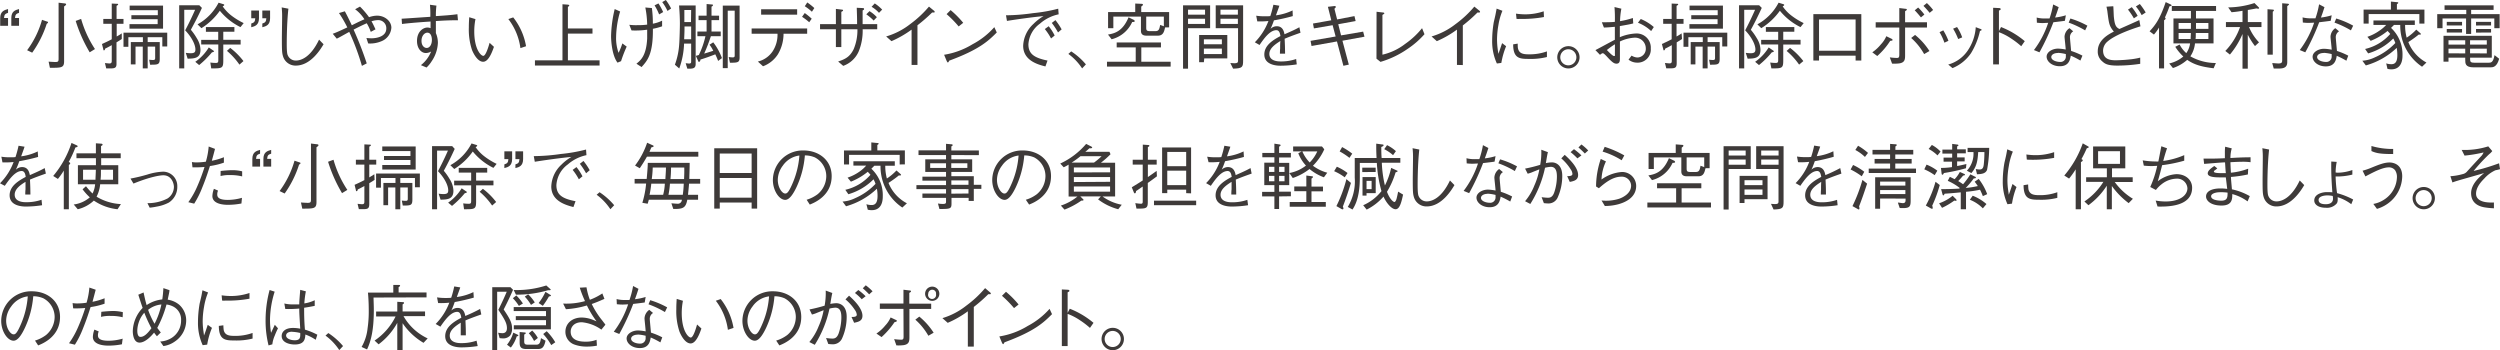 <svg xmlns="http://www.w3.org/2000/svg" viewBox="0 0 621.28 87.07"><defs><style>.a{fill:#3e3a39;}</style></defs><path class="a" d="M.05,6.41V4.5C.05,2.79,1.1,2.5,2,2.25v.94c-.7.23-.94.41-1,1.29H2V6.41Zm2.76,0V4.5c0-1.71,1-2,1.92-2.25v.94c-.7.23-.93.41-1,1.29h1V6.41Z"/><path class="a" d="M11.61,5.92A25.89,25.89,0,0,1,8,13.09l-1.26-.61a23.05,23.05,0,0,0,3.7-7.55l1.23.42c.11,0,.27.09.27.21S11.75,5.83,11.61,5.92ZM15.93,1.6V15.2c0,1.65-.63,1.65-3.53,1.65l-.32-1.53c1,.07,1.53.09,1.67.09.76,0,.81-.2.81-.86V.67l1.5.18c.16,0,.37.07.37.23S16.15,1.46,15.93,1.6ZM22.29,13a36.38,36.38,0,0,1-3.48-7.8l1.35-.5a26.94,26.94,0,0,0,3.44,7.49Z"/><path class="a" d="M29,5.91V9.07l.55-.32c.06,0,.47-.31.71-.45l0,1.4c-.27.18-.54.36-1.31.83v5.13C29,16.8,28.65,17,27.47,17H26.4l-.32-1.32c.23,0,.76.09,1.15.09s.54-.18.54-.61V11.22c-.81.45-1,.56-1.64.86,0,.13-.1.43-.28.43s-.15-.09-.18-.27l-.33-1.31c.88-.4,1.41-.63,2.43-1.17V5.91h-2.1V4.7h2.1V.88L29,.94c.22,0,.36,0,.36.14s-.14.23-.39.36V4.7h1.72V5.91Zm11.34,5.63V9.24H36.7v1.22h3V14.6c0,1.48-.45,1.48-2.4,1.48l-.23-1.24a8,8,0,0,0,1,.07c.49,0,.49-.25.49-.63v-2.7H36.7V17H35.48V11.58h-1.8V16H32.51V10.46h3V9.24H31.9v2.39H30.69V8.12H41.56v3.42ZM32.18,7.13V6h7V4.77H32.65v-1h6.57V2.54h-7V1.4h8.3V7.13Z"/><path class="a" d="M44.53,17V1.31h5l.65.65C49,4.57,48,6.32,47.43,7.4A14.06,14.06,0,0,1,48.9,9.49a5.62,5.62,0,0,1,.92,2.88c0,2.11-1.49,2.18-3.19,2.21l-.46-1.45a9.09,9.09,0,0,0,1.22.1c1,0,1.17-.34,1.17-.93,0-1.17-.86-3-2.54-4.76.53-1,1.41-2.7,2.47-5.11h-2.7V17Zm4-1.64a11.8,11.8,0,0,0,3.36-3.57l1,.69c.23.16.31.19.31.28s-.38.24-.54.26a22.62,22.62,0,0,1-3.17,3.15Zm.56-9.31A12.89,12.89,0,0,0,54.32.67l1.1.34c.2.05.31.11.31.23s-.25.29-.4.33a10.33,10.33,0,0,0,2.23,2.34,17.27,17.27,0,0,0,3,1.83l-.8,1a15.38,15.38,0,0,1-5.13-4.07A16,16,0,0,1,50.06,7Zm3.18,9.49a10.25,10.25,0,0,0,1.41.1c.55,0,.57-.27.57-.79v-3.8H50V9.9h4.23v-2H51.17V6.72h7.08V7.89H55.49v2H59.8v1.17H55.49V15c0,2-.28,2-3,2Zm4.94-3.64a17.26,17.26,0,0,1,3.29,3.28l-1,.88a17.59,17.59,0,0,0-3.1-3.42Z"/><path class="a" d="M62.44,6.77V5.85c.7-.23.93-.41,1-1.31h-1V2.61h1.92V4.52C64.36,6.25,63.34,6.54,62.44,6.77Zm2.75,0V5.85c.7-.23.94-.41,1-1.31h-1V2.61h1.93V4.52C67.12,6.25,66.09,6.54,65.19,6.77Z"/><path class="a" d="M71.67,2.16c-.41,3.66-.41,8.37-.41,8.79,0,2.21.16,2.59.27,2.82a2.15,2.15,0,0,0,2,1.28c1.15,0,3.6-.66,5.76-5.2L80.41,11c-.65,1.08-3.12,5.3-6.9,5.3A3.23,3.23,0,0,1,70.34,14c-.25-.81-.29-1.41-.29-4.36,0-.85.06-4.52.06-5.27A19.55,19.55,0,0,0,70,1.84Z"/><path class="a" d="M92.14,7.92a11.21,11.21,0,0,0-1-2.14c-.61.27-1.29.56-3.27,1.58a84.91,84.91,0,0,1,3.27,8.39l-1.2.62a60,60,0,0,0-3.15-8.45c-2.2,1.23-2.45,1.37-3.1,1.69l-1-1.22c.83-.29,1.52-.61,3.62-1.58a29.62,29.62,0,0,0-2.07-3.57l1.46-.43c.61,1.12,1.1,2.14,1.73,3.47.29-.14,1.53-.77,1.78-.88.87-.41,1-.45,1.35-.61A9.26,9.26,0,0,0,88.25,2.3l1.21-.66a19.58,19.58,0,0,1,2.25,2.63,6.27,6.27,0,0,1,2-.38c1.87,0,3.55,1.33,3.55,3a3.91,3.91,0,0,1-2.5,3.37,7.2,7.2,0,0,1-3.26.54l-.44-1.35c.2,0,.81.07,1.23.07,1.3,0,3.71-.42,3.71-2.43A2,2,0,0,0,93.88,5a5.8,5.8,0,0,0-1.56.29c.32.56.39.7,1,2Z"/><path class="a" d="M108.46,1.4A18.87,18.87,0,0,0,108.32,4c1.94-.12,3.84-.25,5.35-.47l.14,1.5c-2.47,0-4.34.13-5.49.2,0,.47,0,2.57,0,3a6.05,6.05,0,0,1,.5,2.47,8.76,8.76,0,0,1-1.51,4.47A7.8,7.8,0,0,1,106,16.78l-1.4-.59a8.13,8.13,0,0,0,2.54-3.39,2.72,2.72,0,0,1-1.3.38c-1.13,0-2.21-1.1-2.21-3,0-2.32,1.51-3.34,2.61-3.34A2.27,2.27,0,0,1,107,7V5.35c-1.93.12-4.92.34-7.1.61l-.09-1.31c2-.11,5.15-.35,7.13-.47a24.45,24.45,0,0,0-.09-3Zm-3.71,8.75c0,1.27.74,1.77,1.28,1.77.74,0,1.3-.83,1.3-2,0-.59-.16-1.8-1.13-1.8C105.51,8.12,104.75,8.89,104.75,10.15Z"/><path class="a" d="M118.16,4.75a15.5,15.5,0,0,0-.3,3.06c0,4.4,1.64,6.07,2.25,6.07s1.29-2.27,1.56-3.24l1.08,1c-.41,1.17-1.31,3.71-2.68,3.71-1.6,0-2.7-2.74-2.77-2.93a16,16,0,0,1-.79-5.55c0-1.24.07-2.09.1-2.59Zm9.38-.43a15.86,15.86,0,0,1,3.19,7.17l-1.4.47a15.08,15.08,0,0,0-3-7.22Z"/><path class="a" d="M132.94,16.28V15h6.84V1.06l1.33.09c.13,0,.36.06.36.22s-.12.21-.34.32V7.08h6.11V8.35h-6.11V15H149v1.28Z"/><path class="a" d="M153.46,15.57c-1.3-1.69-1.6-5.11-1.6-6.64a31.33,31.33,0,0,1,.9-6.68l1.35.61a23.69,23.69,0,0,0-1,6.34,10.88,10.88,0,0,0,.61,3.93,15.25,15.25,0,0,0,.94-2.34l1.08.79a32.87,32.87,0,0,0-1.4,3.62ZM162,2a27.14,27.14,0,0,1,.24,3.89,8.51,8.51,0,0,0,2.3-.76l0,1.41a14.2,14.2,0,0,1-2.29.61c.07,6.34-1.38,7.94-2.82,9.52l-1.27-.84c1.07-.85,2.45-2,2.67-6.25,0-1,0-1.75,0-2.2a20.52,20.52,0,0,1-3.89.18l-.55-1.4a13.22,13.22,0,0,0,2.08.09,17.15,17.15,0,0,0,2.36-.13,24,24,0,0,0-.46-4.26ZM163.63.85A14.75,14.75,0,0,1,164.8,3l-1,.58a14.34,14.34,0,0,0-1.13-2.25ZM165.47,0a13.46,13.46,0,0,1,1.31,2.11l-.9.61a12.1,12.1,0,0,0-1.31-2.2Z"/><path class="a" d="M170.81,17.07l-.41-1.35c.3,0,.59.07.84.07.51,0,.52-.25.52-.49V10.84H170a19.88,19.88,0,0,1-1.2,6.18l-1.08-.94A18.12,18.12,0,0,0,168.79,11c.09-1.08.17-4.22.17-5.08,0-1.71-.09-3.06-.2-4.56h4.12V15.88C172.88,17.05,172.2,17.09,170.81,17.07Zm.95-10.5h-1.65c0,.83,0,1.23-.09,3.19h1.74Zm0-4.09h-1.69c0,.49,0,2.58,0,3h1.65Zm6.7,12.66a17.52,17.52,0,0,0-.7-1.64c-1.26.49-2.43.92-3.69,1.3,0,.2-.11.56-.34.56s-.2-.13-.24-.22l-.56-1.26.74-.21A21.1,21.1,0,0,0,175.31,9h-2V7.83h2.29V5h-2V3.89h2V1l1.24.11c.15,0,.34,0,.34.18s-.21.27-.36.36V3.89h1.88V5h-1.88V7.83h2.29V9h-2.45A42.63,42.63,0,0,1,175,13.32c1.44-.43,1.71-.52,2.25-.7a8.19,8.19,0,0,0-.93-1.51l.93-.59a14.61,14.61,0,0,1,2.16,3.92Zm2.94.45-.31-1.42a6.75,6.75,0,0,0,1,.09c.49,0,.49-.22.49-.61v-11h-1.73V16.94h-1.23V1.4h4.18V14.21C183.81,15.52,183.4,15.59,181.4,15.59Z"/><path class="a" d="M194.72,8.39a10,10,0,0,1-1.39,5.08,7.48,7.48,0,0,1-3.71,3l-1.28-1.17A6.17,6.17,0,0,0,192,12.77a7.57,7.57,0,0,0,1.22-4.38h-6.43V7.08h13.8V8.39Zm3.38-4.74h-8.95V2.3h8.95Zm3,1.88a13.69,13.69,0,0,0-1.78-1.35l.67-.94a17.62,17.62,0,0,1,1.73,1.41Zm.67-2.61A12.76,12.76,0,0,0,200,1.55l.62-.94A15.77,15.77,0,0,1,202.37,2Z"/><path class="a" d="M218,6V7.27h-3.62a13.46,13.46,0,0,1-1,5.55,6.62,6.62,0,0,1-3.83,3.55l-1.26-1.08c1.69-.58,2.9-1.1,3.87-3.1a12.19,12.19,0,0,0,.92-4.92h-4v4.42h-1.35V7.27h-3.94V6h3.94V2.21l1.46.18c.05,0,.32,0,.32.18s-.05.15-.43.38V6H213c0-1.52-.05-3-.09-4.07L214.3,2c.18,0,.43,0,.43.21s0,.16-.36.4V6Zm-.88-.89a12.44,12.44,0,0,0-1.84-1.55l.8-.79a8.25,8.25,0,0,1,1.83,1.5Zm1.32-1.92a7.58,7.58,0,0,0-1.84-1.5l.79-.84a10.86,10.86,0,0,1,1.84,1.54Z"/><path class="a" d="M226.54,16.13V7.36a25.49,25.49,0,0,1-5,2.87l-1.32-1.17A17.79,17.79,0,0,0,226.18,6a27.11,27.11,0,0,0,4.68-4.36l1.22,1a.4.4,0,0,1,.2.32c0,.07,0,.14-.21.14a2,2,0,0,1-.42,0A38.21,38.21,0,0,1,228,6.28v9.85Z"/><path class="a" d="M247.71,8.07c-2,2-4.22,4.21-11.81,7,0,0-.22.46-.33.46s-.23-.21-.34-.45l-.61-1.47A19.38,19.38,0,0,0,241.68,11a19.13,19.13,0,0,0,5.42-4.25Zm-9.47-1.5a26.81,26.81,0,0,0-3-3.06l1-1a23.74,23.74,0,0,1,3.13,3.16Z"/><path class="a" d="M250,3.8a49,49,0,0,0,6.77-.54,39,39,0,0,0,6.21-1.1l.11,1.4a10.13,10.13,0,0,0-4.64,2.31A6.86,6.86,0,0,0,255.57,11c0,2.32,1.33,3.36,4.75,4.05l-.52,1.46c-1.66-.42-5.53-1.37-5.53-5.12a7.77,7.77,0,0,1,2.54-5.43A12.21,12.21,0,0,1,259.33,4c-2.79.25-7.13.88-9.09,1.2Zm10.61,2.72a12.81,12.81,0,0,1,1.49,2.3l-.9.74a14.11,14.11,0,0,0-1.55-2.34ZM262.29,5a16.4,16.4,0,0,1,1.54,2.3l-.9.76a16.37,16.37,0,0,0-1.55-2.36Z"/><path class="a" d="M266.21,12.77A16.69,16.69,0,0,1,269.86,16l-.94,1a13.81,13.81,0,0,0-3.42-3.6Z"/><path class="a" d="M275.1,16.55V15.34h7.14V11.78h-4.73V10.55h11v1.23h-4.88v3.56h7.29v1.21Zm6.26-11.08a7.66,7.66,0,0,1-5.11,4.29l-.9-1.17C277,8.3,279,7.81,280.46,4.3l1.26.62a.41.41,0,0,1,.27.34C282,5.47,281.61,5.47,281.36,5.47Zm8.18,1.34c-.24,1.06-.47,2.05-1.79,2.05h-2.86c-.85,0-1.35-.34-1.35-1.21V4.12h-6.86V7h-1.31V3h6.75V.88l1.56.07c.08,0,.35,0,.35.2s-.15.25-.42.49V3h6.93v3.8Zm-.31-2.69h-4.38V6.84c0,.67.09.9.94.9h1.35c.88,0,1-.59,1.17-1.55l.92.33Z"/><path class="a" d="M300.73,1.33V7h-5.49V17.07H294V1.33Zm-1.26,1.08h-4.23V3.65h4.23Zm0,3.53V4.65h-4.23V5.94Zm-.29,9.51H298V8.7h7v5.81h-5.73Zm4.47-5.67h-4.47V11h4.47Zm0,2.3h-4.47v1.35h4.47Zm2.1,3.58c.31,0,.6.06,1,.06.66,0,.92-.13.92-.58V7h-5.55V1.33h6.81V15c0,1.69-.15,2-2.49,2.06Zm1.88-13.25H303.3V3.65h4.33Zm0,2.24H303.3V5.94h4.33Z"/><path class="a" d="M322.26,16a26.35,26.35,0,0,1-4,.33c-.57,0-4.06,0-4.06-2.79,0-2.34,2.28-3.66,4-4.58-.07-.48-.22-1.46-1-1.46-1.62,0-3.08,2.07-4.19,3.68l-1.17-.67a15.1,15.1,0,0,0,3.38-5.29,18.74,18.74,0,0,1-2.77.09l-.27-1.41a13,13,0,0,0,2.09.15c.68,0,1.06,0,1.42-.06a26.07,26.07,0,0,0,.76-2.81l1.49.24c-.2.63-.4,1.13-.85,2.39a13.41,13.41,0,0,0,4.13-1.22L321.27,4a46,46,0,0,1-4.68,1.06,20.33,20.33,0,0,1-.85,2.12,2.2,2.2,0,0,1,1.55-.66c1.53,0,1.8,1.37,1.92,2,2.27-1,2.67-1.19,3.7-1.75l.28,1.37c-2.28.81-2.75,1-3.94,1.49.09,1.86.09,2.31.11,3.71h-1.28c0-.16,0-.84.05-1.27,0-.74,0-1.23.06-1.88-1.39.87-2.74,1.86-2.74,3.21,0,1.73,2,1.87,2.76,1.87a11.34,11.34,0,0,0,3.9-.61Z"/><path class="a" d="M336.6,4l.29,1.23-4.32.79.7,2.77,5.49-.93.33,1.26-5.48,1,1.59,5.94-1.35.29-1.6-6.05-6.32,1.13-.24-1.28,6.23-1.08-.75-2.81-4.65.8-.23-1.21,4.55-.81L330,1.69l1.55-.18c.05,0,.41-.05.41.16s0,.15-.34.51l.67,2.65Z"/><path class="a" d="M342.09,2.92l1.53.18c.23,0,.4.09.4.21s-.06.13-.47.4v9.88a14.5,14.5,0,0,0,5.62-2.66A20.13,20.13,0,0,0,353.4,7L354,8.5a21.58,21.58,0,0,1-4.25,3.69,23.28,23.28,0,0,1-6.68,3.19l-1-.8Z"/><path class="a" d="M362.07,16.13V7.36a25.2,25.2,0,0,1-5,2.87l-1.31-1.17A17.77,17.77,0,0,0,361.71,6a26.72,26.72,0,0,0,4.68-4.36l1.23,1a.41.41,0,0,1,.19.32c0,.07,0,.14-.21.14a2,2,0,0,1-.42,0,37,37,0,0,1-3.65,3.22v9.85Z"/><path class="a" d="M373.37,2.68a15.76,15.76,0,0,0-1,3.57,21.25,21.25,0,0,0-.34,3.56,19.72,19.72,0,0,0,.19,2.58c.08.54.1.61.13,1,.24-.58.38-1,.94-2.67l1,.76a19.36,19.36,0,0,0-1.19,4.16l-1.11.14a13.23,13.23,0,0,1-1.17-5.7,27.69,27.69,0,0,1,.41-4.63c.4-1.67.43-1.86.5-2.25.15-.78.17-.87.2-1.06Zm3.8,8.16c0,.18,0,1,.07,1.19.29,1.33,1.41,1.47,2.7,1.47a12.63,12.63,0,0,0,4.49-.73v1.4a16.57,16.57,0,0,1-4.56.47c-2.28,0-3.82-.16-3.83-3.62Zm-.43-7.45a16.09,16.09,0,0,0,2.57.17,14.39,14.39,0,0,0,4.32-.75l.06,1.42a29.26,29.26,0,0,1-5.91.47,6.22,6.22,0,0,1-.9,0Z"/><path class="a" d="M392.54,14.24a2.77,2.77,0,1,1-2.77-2.77A2.77,2.77,0,0,1,392.54,14.24Zm-4.79,0a2,2,0,1,0,2-2A2,2,0,0,0,387.75,14.24Z"/><path class="a" d="M402.93,2.16a18.13,18.13,0,0,0-.33,3.1,21,21,0,0,0,3.19-.79l.09,1.35c-.77.21-1.51.34-3.33.66V9.24a11.65,11.65,0,0,1,4.05-.92,3.51,3.51,0,0,1,3.64,3.74,3.27,3.27,0,0,1-3.4,3.51,3.42,3.42,0,0,1-2.13-.75l.76-1a3,3,0,0,0,1.44.47A2.15,2.15,0,0,0,409,12a2.67,2.67,0,0,0-2.79-2.64,9.8,9.8,0,0,0-3.64.95c0,.65,0,3.57,0,4.16s0,1.35-.85,1.35c-.52,0-.95-.22-2.13-1.48-.23-.25-1-1.11-1.24-1.11s-.18,0-.74.39l-1.13-1.17c.77-.39,4.14-2.23,4.83-2.57V6.66c-.8.07-2,.18-2.72.18l-.51-1.31c1.28,0,2,0,3.23-.09a32.44,32.44,0,0,0-.09-3.69ZM401.33,11a17.94,17.94,0,0,0-2,1.43c.42.45,1.43,1.49,1.77,1.49s.22-.16.22-.63Zm6.42-6.28a11.74,11.74,0,0,1,3.24,2l-.66,1a10,10,0,0,0-3.28-2.07Z"/><path class="a" d="M416.64,5.91V9.07c.11-.05.15-.09.56-.32l.7-.45L418,9.7c-.27.18-.54.36-1.32.83v5.13c0,1.14-.34,1.32-1.53,1.32h-1.06l-.33-1.32c.24,0,.76.09,1.16.09s.54-.18.54-.61V11.22c-.81.45-1,.56-1.64.86,0,.13-.11.43-.29.43s-.14-.09-.18-.27L413,10.93c.88-.4,1.4-.63,2.43-1.17V5.91h-2.11V4.7h2.11V.88l1.26.06c.21,0,.36,0,.36.14s-.15.23-.4.36V4.7h1.73V5.91ZM428,11.54V9.24h-3.64v1.22h3V14.6c0,1.48-.45,1.48-2.39,1.48l-.24-1.24a8.3,8.3,0,0,0,1,.07c.48,0,.48-.25.48-.63v-2.7h-1.85V17h-1.23V11.58h-1.8V16h-1.17V10.46h3V9.24h-3.58v2.39h-1.21V8.12h10.88v3.42Zm-8.16-4.41V6h7V4.77H420.3v-1h6.57V2.54h-7V1.4h8.3V7.13Z"/><path class="a" d="M432.17,17V1.31h5l.65.65c-1.19,2.61-2.12,4.36-2.72,5.44a13.92,13.92,0,0,1,1.48,2.09,5.62,5.62,0,0,1,.92,2.88c0,2.11-1.5,2.18-3.19,2.21l-.47-1.45a9.34,9.34,0,0,0,1.23.1c.95,0,1.17-.34,1.17-.93,0-1.17-.87-3-2.54-4.76.52-1,1.4-2.7,2.46-5.11h-2.7V17Zm4-1.64a11.83,11.83,0,0,0,3.37-3.57l1,.69c.23.16.3.19.3.28s-.38.24-.54.26a21.6,21.6,0,0,1-3.17,3.15Zm.56-9.31A12.92,12.92,0,0,0,442,.67l1.1.34c.19.05.3.11.3.23s-.25.29-.39.33a9.91,9.91,0,0,0,2.23,2.34,17.3,17.3,0,0,0,3,1.83l-.79,1a15.38,15.38,0,0,1-5.13-4.07A16,16,0,0,1,437.7,7Zm3.19,9.49a10.23,10.23,0,0,0,1.4.1c.56,0,.58-.27.58-.79v-3.8h-4.23V9.9h4.23v-2h-3.06V6.72h7.07V7.89h-2.75v2h4.3v1.17h-4.3V15c0,2-.29,2-2.95,2Zm4.93-3.64a17.29,17.29,0,0,1,3.3,3.28l-1.05.88A17.51,17.51,0,0,0,444,12.66Z"/><path class="a" d="M452.05,13.83v1.22h-1.41V3.51h11.92V15.05h-1.42V13.83Zm9.09-9h-9.09v7.78h9.09Z"/><path class="a" d="M465.29,13a10.23,10.23,0,0,0,2.16-2,6.77,6.77,0,0,0,1.32-2l1.29.63a.39.39,0,0,1,.27.31c0,.16-.27.18-.59.21a17.44,17.44,0,0,1-3.22,3.77ZM472,6.84h-5.87V5.53H472V2l1.46.18c.27,0,.41.07.41.2s-.05.16-.43.41V5.53h5.44V6.84h-5.44v6.75c0,1.1,0,1.93-1.41,2.16a10.06,10.06,0,0,1-1.83.06l-.56-1.55a16.83,16.83,0,0,0,1.71.14c.5,0,.63-.12.65-.75Zm3.92,1.84a16.61,16.61,0,0,1,3.57,4l-1.32.76a15.1,15.1,0,0,0-3.22-4Zm1.46-4.36c-.18-.21-1-1.22-1.55-1.75l.85-.7a13.17,13.17,0,0,1,1.55,1.75Zm2.16-1.13A22.4,22.4,0,0,0,478,1.46l.85-.7a12.74,12.74,0,0,1,1.55,1.72Z"/><path class="a" d="M482.93,7.54a15.18,15.18,0,0,1,1.28,2.6l-1,.47A13.74,13.74,0,0,0,482,8Zm1.23,8.5A8.65,8.65,0,0,0,489,12.57a11.66,11.66,0,0,0,2-5.82l.94.36c.41.13.52.22.52.31s-.05.14-.41.27a18.17,18.17,0,0,1-2.22,5.51,10.32,10.32,0,0,1-4.61,3.73Zm2.19-9.32a11.25,11.25,0,0,1,1.28,2.57l-1,.41a16,16,0,0,0-1.26-2.57Z"/><path class="a" d="M497.28,6.72a21,21,0,0,1,5.9,3.51l-.88,1.26a19.79,19.79,0,0,0-2.46-1.89A14.33,14.33,0,0,0,496.76,8v8h-1.44V1.93l1.37.07c.09,0,.5,0,.5.25s-.14.2-.43.4V7.74Z"/><path class="a" d="M511.61,1.78c-.49,1.51-.55,1.66-.89,2.58a15,15,0,0,0,2.67-.56l-.24,1.37c-.57.09-1.9.25-2.86.36A57.32,57.32,0,0,1,506.83,13l-1.37-.56A23.34,23.34,0,0,0,509,5.67l-1.3.06a11.72,11.72,0,0,1-1.51-.09l-.05-1.28a7.71,7.71,0,0,0,2.19.23c.45,0,.63,0,1,0a21.06,21.06,0,0,0,.9-3.48Zm3.61,6a1.69,1.69,0,0,0-.81,1.48c0,.29.11,1.37.29,3.4a17.6,17.6,0,0,1,2.81,1.17L517,15.05a20.46,20.46,0,0,0-2.39-1.22c-.16,1-.47,2.63-2.72,2.63-2,0-3.28-1.23-3.28-2.38s1.41-2,2.86-2a11.79,11.79,0,0,1,1.88.23c0-.5-.29-2.84-.29-3.21A2.71,2.71,0,0,1,514.29,7Zm-3.81,5.39c-1,0-1.64.46-1.64,1,0,.82,1.29,1.22,2.18,1.22A1.32,1.32,0,0,0,513.39,14v-.56A10.47,10.47,0,0,0,511.41,13.13Zm3.11-8.57a21.67,21.67,0,0,1,4.22,1.78l-.56,1.17a23.3,23.3,0,0,0-4.09-1.93Z"/><path class="a" d="M525.18,1.55c.05.41.1,2.27.14,2.65.2,1.92.47,2.59,1.4,3,.78-.36,4.24-1.87,4.92-2.21l.29,1.55c-3.17,1-6.5,2.32-8.16,3.76a3,3,0,0,0-1.13,2.22c0,2.35,1.92,2.46,3.24,2.46a38.51,38.51,0,0,0,3.89-.27,18.49,18.49,0,0,0,2.1-.39v1.54a38.07,38.07,0,0,1-5.67.44c-2.59,0-3.15-.51-3.8-1.08a3.1,3.1,0,0,1-1.08-2.51c0-2.81,2.76-4.23,4-4.86-1.17-1.42-1.21-1.91-1.6-4.91,0-.2-.2-1.1-.24-1.28Zm4.59.23a12.75,12.75,0,0,1,1.46,2.16l-.94.62a16,16,0,0,0-1.46-2.17Zm2-.79a16.27,16.27,0,0,1,1.46,2.11l-1,.66a11.7,11.7,0,0,0-1.44-2.16Z"/><path class="a" d="M539.14,1.57A27.89,27.89,0,0,1,538,4.36a.28.28,0,0,1,.18.21c0,.2-.14.31-.38.47V17h-1.26V6.84a11,11,0,0,1-1.26,1.75l-1.08-.81c1.32-1.44,2.56-2.95,4-7.26l1.19.56c.29.14.29.2.29.25S539.5,1.53,539.14,1.57Zm6.59,1.15V4.59h4.36v6.2h-4.61A6.94,6.94,0,0,1,544.33,14a12.84,12.84,0,0,0,6.34,1.66l-.56,1.31c-2.85-.36-4.77-.84-6.56-2.1A10.09,10.09,0,0,1,540,16.91l-.92-1.14a8.1,8.1,0,0,0,3.5-1.73,12.15,12.15,0,0,1-2-2.41l1.08-.56a7.26,7.26,0,0,0,1.66,2.13,5.38,5.38,0,0,0,.94-2.41h-4.13V4.59h4.34V2.72h-4.75V1.49h11V2.72Zm-1.26,3h-3.06V7.18h3.06Zm-3.06,2.48V9.7h3c0-.45,0-.55.06-1.49Zm7.4,0h-3.13c0,.68,0,1.26-.07,1.49h3.2Zm0-2.48h-3.08c0,1,0,1.15,0,1.45h3.09Z"/><path class="a" d="M558.91,6.72a12.29,12.29,0,0,0,2.48,3.8l-1,.93a17.5,17.5,0,0,1-1.79-2.83v8.45h-1.31V8.44a20.23,20.23,0,0,1-3.13,5.12l-1.14-.9a16.31,16.31,0,0,0,3.66-5.94h-3.51V5.49h4.12V2.68c-1,.18-1.71.27-2.72.36l-.84-1.2A21.86,21.86,0,0,0,560.26.76l1,1a.52.52,0,0,1,.16.26c0,.09-.09.14-.19.14a2.6,2.6,0,0,1-.49-.07c-.32.07-.74.16-2.13.39v3H562V6.72Zm5.9-3.82V13.59H563.5V2.29l1.22.09c.15,0,.36,0,.36.18S565,2.77,564.81,2.9Zm3.6-1.39V15.45c0,1.31-.88,1.58-2.07,1.58l-1.29,0-.38-1.35c.41,0,1.13.09,1.55.09.93,0,.93-.33.93-1V.81l1.34.11c.36,0,.36.2.36.21S568.67,1.35,568.41,1.51Z"/><path class="a" d="M577.66,1.78c-.48,1.51-.54,1.66-.88,2.58a15,15,0,0,0,2.67-.56l-.24,1.37c-.58.09-1.91.25-2.86.36A57.32,57.32,0,0,1,572.89,13l-1.37-.56a23.6,23.6,0,0,0,3.57-6.81l-1.3.06a11.72,11.72,0,0,1-1.51-.09l-.06-1.28a7.8,7.8,0,0,0,2.2.23c.45,0,.63,0,1,0a21.06,21.06,0,0,0,.9-3.48Zm3.62,6a1.69,1.69,0,0,0-.81,1.48c0,.29.11,1.37.29,3.4a18,18,0,0,1,2.81,1.17l-.47,1.26a20.46,20.46,0,0,0-2.39-1.22c-.17,1-.47,2.63-2.72,2.63-2,0-3.28-1.23-3.28-2.38s1.4-2,2.86-2a11.93,11.93,0,0,1,1.88.23c0-.5-.29-2.84-.29-3.21A2.71,2.71,0,0,1,580.35,7Zm-3.82,5.39c-1,0-1.63.46-1.63,1,0,.82,1.29,1.22,2.17,1.22A1.32,1.32,0,0,0,579.45,14v-.56A10.71,10.71,0,0,0,577.46,13.13Zm3.12-8.57a21.33,21.33,0,0,1,4.21,1.78l-.56,1.17a23.16,23.16,0,0,0-4.08-1.93Z"/><path class="a" d="M601.91,16.58a12.27,12.27,0,0,1-5.42-10.39h-1.55c-.14.15-.31.33-.74.74a9,9,0,0,1,2.85,6.9c0,2.18-1,3.4-2.74,3.4a3.78,3.78,0,0,1-1-.12L593,15.75a4,4,0,0,0,1.33.2c1.08,0,1.44-.88,1.44-2.28a10.38,10.38,0,0,0-.16-1.77,18.38,18.38,0,0,1-7.67,4.36l-.87-1.17a8.42,8.42,0,0,0,3.1-.83,15.63,15.63,0,0,0,5.1-3.57,7.65,7.65,0,0,0-.51-1.13,14.48,14.48,0,0,1-6.25,3.71l-.75-1.1A11.78,11.78,0,0,0,594,8.44c-.28-.36-.48-.55-.66-.75a15.81,15.81,0,0,1-4.2,2.46l-.82-1a11.56,11.56,0,0,0,3-1.53A8.9,8.9,0,0,0,593,6.19h-3.17V5.08h10.28V6.19h-2.41a11.49,11.49,0,0,0,.39,3.17,12.88,12.88,0,0,0,2.38-2l1,.88a.39.39,0,0,1,.15.24c0,.07,0,.14-.56.12-1,.85-2.31,1.68-2.56,1.86A9.84,9.84,0,0,0,603,15.54Zm-.67-10.71V3.49h-12.6V5.87h-1.26V2.39h6.79v-2l1.51.15c.14,0,.31,0,.31.16s-.11.16-.33.34V2.39h6.84V5.87Z"/><path class="a" d="M612.85,4.59H607V7h-1.32V3.51h7.22V2.45H607.5V1.33h12.19V2.45h-5.58V3.51h7.08V7h-1.32V4.59h-5.76V8.44h-1.26Zm1,9.74v.42c0,.64.2.84,1.1.84h3.45c.62,0,1.19,0,1.52-1.89l1.15.9c-.59,2.14-1.57,2.14-2.25,2.14h-4.07c-2.11,0-2.11-.95-2.11-1.94v-.47h-4.16v1h-1.24V8.89h12v5.44Zm-5.8-8V5.44h3.8v.88Zm0,1.76V7.2h3.8v.88Zm4.59,3V10h-4.16v1.09Zm0,2.18V12.1h-4.16v1.15ZM618,10h-4.16v1.09H618Zm0,3.27V12.1h-4.16v1.15Zm-2.68-6.93V5.44h3.74v.88Zm0,1.76V7.2h3.74v.88Z"/><path class="a" d="M10.46,51a26.34,26.34,0,0,1-4,.33c-.58,0-4.07,0-4.07-2.79,0-2.34,2.29-3.66,4-4.58-.07-.48-.21-1.46-1-1.46-1.62,0-3.08,2.07-4.2,3.68L0,45.55a14.82,14.82,0,0,0,3.38-5.29,18.72,18.72,0,0,1-2.77.09L.34,38.94a13,13,0,0,0,2.09.15c.69,0,1.06,0,1.42-.06a26.07,26.07,0,0,0,.76-2.81l1.49.24c-.19.63-.39,1.13-.84,2.39a13.41,13.41,0,0,0,4.12-1.22L9.47,39a46,46,0,0,1-4.68,1.06,18.16,18.16,0,0,1-.85,2.12,2.22,2.22,0,0,1,1.55-.66c1.53,0,1.8,1.37,1.93,2,2.27-1,2.66-1.19,3.69-1.75l.29,1.37c-2.29.81-2.76,1-3.95,1.49.09,1.86.09,2.31.11,3.71H6.28c0-.16,0-.84.06-1.27,0-.74,0-1.23,0-1.88C5,46,3.65,47,3.65,48.38c0,1.73,2,1.87,2.76,1.87a11.43,11.43,0,0,0,3.91-.61Z"/><path class="a" d="M13.22,43.73a24.5,24.5,0,0,0,4.55-8.21l1.23.56c.16.07.29.14.29.27s-.06.18-.56.31a25,25,0,0,1-1.66,3.6c.22.09.38.16.38.32s-.22.34-.34.43V52H15.85v-9.6a17.73,17.73,0,0,1-1.46,2.07Zm6.14-2.68h4.48c0-.7,0-.81,0-1.73H19V38.1h4.83V35.61l1.26.09c.23,0,.4.07.4.24s-.15.23-.38.36v1.8H30v1.22H25.14c0,.83,0,.92,0,1.73h4.25v4.74H24.89A8.28,8.28,0,0,1,24,48.88a12.88,12.88,0,0,0,6.05,1.84L29.21,52a12.87,12.87,0,0,1-5.89-2.15,8.79,8.79,0,0,1-4,2.15l-1-1.18a7.59,7.59,0,0,0,4-1.78,13.55,13.55,0,0,1-1.8-2l.85-.76A16,16,0,0,0,23,48.09a6.5,6.5,0,0,0,.64-2.3H19.36Zm1.28,3.62h3.09c0-.56.08-1.66.09-2.49H20.64Zm4.44-2.49c0,1.41,0,1.57-.09,2.49h3.1V42.18Z"/><path class="a" d="M32.43,44.38a42.17,42.17,0,0,0,4.18-1,15,15,0,0,1,3.93-.72,3.56,3.56,0,0,1,3.52,3.68,4.61,4.61,0,0,1-2.1,4,10.17,10.17,0,0,1-3,1,15.81,15.81,0,0,1-1.76.27l-.56-1.12a10.71,10.71,0,0,0,5-1.17,3.48,3.48,0,0,0,1.58-2.88c0-.82-.56-2.88-2.63-2.88-.79,0-3.24.36-7.42,2.06Z"/><path class="a" d="M53.43,37c-.23.93-.32,1.24-.79,2.95a15.69,15.69,0,0,0,3-.88v1.35a17.9,17.9,0,0,1-3.47.84c-.46,1.41-1,3.14-1.91,5.35a22.59,22.59,0,0,1-2,4l-1.46-.36a20.79,20.79,0,0,0,2.25-4,45.78,45.78,0,0,0,1.78-4.76,25.83,25.83,0,0,1-3,.09l-.14-1.31a6.76,6.76,0,0,0,1.28.09,15.63,15.63,0,0,0,2.19-.18,18.29,18.29,0,0,0,.7-3.77Zm.76,10.37a2.23,2.23,0,0,0-.2,1c0,1,1.08,1.31,2.64,1.31a13,13,0,0,0,3.5-.52L60,50.57a17.42,17.42,0,0,1-3.37.33c-1,0-3.85-.15-3.85-2.18a5.6,5.6,0,0,1,.38-1.8Zm.64-4.88c.78-.09,2.11-.2,2.87-.2a10,10,0,0,1,2.48.29l0,1.26a11.84,11.84,0,0,0-3-.33,8.47,8.47,0,0,0-2.37.24Z"/><path class="a" d="M62.71,41.41V39.5c0-1.71,1-2,1.92-2.25v.94c-.7.23-.93.41-1,1.29h1v1.93Zm2.75,0V39.5c0-1.71,1-2,1.93-2.25v.94c-.71.23-.94.41-1,1.29h1v1.93Z"/><path class="a" d="M74.32,40.92a25.89,25.89,0,0,1-3.58,7.17l-1.26-.61a23.29,23.29,0,0,0,3.71-7.55l1.22.42c.11,0,.27.09.27.21S74.47,40.83,74.32,40.92Zm4.33-4.32V50.2c0,1.65-.64,1.65-3.53,1.65l-.33-1.53c1,.07,1.53.09,1.68.09.75,0,.81-.2.81-.86V35.67l1.49.18c.16,0,.38.07.38.23S78.86,36.46,78.65,36.6ZM85,48a36.29,36.29,0,0,1-3.47-7.8l1.35-.5a26.38,26.38,0,0,0,3.44,7.49Z"/><path class="a" d="M91.77,40.91v3.16c.11,0,.15-.09.56-.32l.7-.45.06,1.4c-.27.18-.54.36-1.32.83v5.13c0,1.14-.34,1.32-1.53,1.32H89.18l-.32-1.32c.23,0,.75.09,1.15.09s.54-.18.54-.61V46.22c-.81.45-1,.56-1.64.86,0,.13-.11.43-.29.43s-.14-.09-.18-.27l-.32-1.31c.88-.4,1.4-.63,2.43-1.17V40.91H88.44V39.7h2.11V35.88l1.26.06c.21,0,.36,0,.36.14s-.15.23-.4.36V39.7H93.5v1.21Zm11.35,5.63v-2.3H99.48v1.22h3V49.6c0,1.48-.45,1.48-2.39,1.48l-.23-1.24a8,8,0,0,0,1,.07c.48,0,.48-.25.48-.63v-2.7H99.48V52H98.25V46.58h-1.8V51H95.28V45.46h3V44.24H94.67v2.39H93.46V43.12h10.88v3.42ZM95,42.13V41h7V39.77H95.43v-1H102V37.54H95V36.4h8.3v5.73Z"/><path class="a" d="M107.37,52V36.31h5L113,37c-1.18,2.61-2.12,4.36-2.71,5.44a14.06,14.06,0,0,1,1.47,2.09,5.62,5.62,0,0,1,.92,2.88c0,2.11-1.49,2.18-3.19,2.21L109,48.13a9.09,9.09,0,0,0,1.22.1c1,0,1.17-.34,1.17-.93,0-1.17-.86-3-2.54-4.76.52-1,1.41-2.7,2.47-5.11h-2.7V52Zm4-1.64a11.8,11.8,0,0,0,3.36-3.57l1,.69c.23.16.31.19.31.28s-.38.24-.54.26a22.62,22.62,0,0,1-3.17,3.15Zm.55-9.31a12.92,12.92,0,0,0,5.26-5.4l1.1.34c.2.05.31.11.31.23s-.26.29-.4.33a10.11,10.11,0,0,0,2.23,2.34,16.89,16.89,0,0,0,3,1.83l-.8,1a15.38,15.38,0,0,1-5.13-4.07A15.9,15.9,0,0,1,112.89,42Zm3.19,9.49a10.25,10.25,0,0,0,1.41.1c.55,0,.57-.27.57-.79v-3.8h-4.23V44.9h4.23v-2H114V41.72h7.08v1.17h-2.76v2h4.31v1.17h-4.31V50c0,2-.29,2-3,2ZM120,46.92a17,17,0,0,1,3.3,3.28l-1,.88a17.59,17.59,0,0,0-3.1-3.42Z"/><path class="a" d="M125.34,41.77v-.92c.7-.23.94-.41,1-1.31h-1V37.61h1.93v1.91C127.27,41.25,126.24,41.54,125.34,41.77Zm2.75,0v-.92c.71-.23.94-.41,1-1.31h-1V37.61H130v1.91C130,41.25,129,41.54,128.09,41.77Z"/><path class="a" d="M132.65,38.8a48.93,48.93,0,0,0,6.77-.54,39.24,39.24,0,0,0,6.22-1.1l.1,1.4a10.13,10.13,0,0,0-4.64,2.31A6.86,6.86,0,0,0,138.27,46c0,2.32,1.33,3.36,4.76,4l-.53,1.46C140.85,51,137,50.09,137,46.34a7.76,7.76,0,0,1,2.53-5.43A12,12,0,0,1,142,39c-2.8.25-7.13.88-9.1,1.2Zm10.61,2.72a12.81,12.81,0,0,1,1.49,2.3l-.9.74a14.14,14.14,0,0,0-1.54-2.34ZM145,40a16.58,16.58,0,0,1,1.55,2.3l-.9.76a18.24,18.24,0,0,0-1.55-2.36Z"/><path class="a" d="M149,47.77A16.79,16.79,0,0,1,152.63,51l-.94,1a14,14,0,0,0-3.42-3.6Z"/><path class="a" d="M171.23,45.64c0,.45-.22,2.38-.25,2.77h2.5v1.23H170.8c-.38,2-1,2.32-3.48,2.29l-.47-1.41c1.1.09,1.36.11,1.5.11a1,1,0,0,0,1.1-1h-8.21c-.06.21-.15.59-.29,1l-1.32-.23a23.21,23.21,0,0,0,.94-4.79h-2.86V44.47h3c.25-2.74.27-3.44.27-4h10.41c0,1.35-.06,2.7-.09,4H174v1.17Zm-10.46-6.7c-.61,1.08-1.06,1.8-1.78,2.87l-1.17-.67a19.75,19.75,0,0,0,3-5.67l1.37.63c.08,0,.25.12.25.23s-.17.22-.57.29c-.11.25-.24.58-.47,1.1h12.14v1.22Zm1.08,6.7a23.75,23.75,0,0,1-.43,2.77h3.38a13.13,13.13,0,0,0,.42-2.77Zm.36-4a25.46,25.46,0,0,1-.24,2.86h3.39c0-.4.13-1.71.14-2.86Zm4.28,4a19.73,19.73,0,0,1-.37,2.77h3.56a25.69,25.69,0,0,0,.24-2.77Zm.27-4c0,1.22-.07,2.1-.14,2.86H170c.05-1.22.07-1.73.05-2.86Z"/><path class="a" d="M186.79,51.84v-1.5h-7.92v1.5H177.5v-15h10.66v15Zm0-13.69h-7.92V43h7.92Zm0,6.09h-7.92v4.88h7.92Z"/><path class="a" d="M200.46,49.64a8.71,8.71,0,0,0,2.75-1.39,5.89,5.89,0,0,0,2.13-4.48,5.26,5.26,0,0,0-2.85-4.66,6.35,6.35,0,0,0-2.47-.49,22.89,22.89,0,0,1-2.08,7.89c-.76,1.6-1.73,3.16-2.8,3.16-1.51,0-3.07-2.32-3.07-4.93a7.42,7.42,0,0,1,7.61-7.35c3.78,0,7,2.38,7,6.38,0,4.9-4.36,6.64-5.44,7.07Zm-5.93-8.46a5.94,5.94,0,0,0-1.24,3.52c0,1.93,1.1,3.39,1.82,3.39.38,0,.81,0,2-2.88a21.35,21.35,0,0,0,1.55-6.56A5.9,5.9,0,0,0,194.53,41.18Z"/><path class="a" d="M224.24,51.58a12.3,12.3,0,0,1-5.42-10.39h-1.54c-.15.15-.31.33-.74.74a9,9,0,0,1,2.84,6.9c0,2.18-.95,3.4-2.73,3.4a3.94,3.94,0,0,1-1-.12l-.34-1.36a4.05,4.05,0,0,0,1.33.2c1.08,0,1.44-.88,1.44-2.28a9.38,9.38,0,0,0-.16-1.77,18.32,18.32,0,0,1-7.67,4.36l-.86-1.17a8.32,8.32,0,0,0,3.09-.83,15.52,15.52,0,0,0,5.1-3.57,6.77,6.77,0,0,0-.5-1.13,14.48,14.48,0,0,1-6.25,3.71l-.76-1.1a11.78,11.78,0,0,0,6.25-3.73c-.29-.36-.49-.55-.67-.75a15.91,15.91,0,0,1-4.19,2.46l-.83-1a11.41,11.41,0,0,0,3-1.53,8.58,8.58,0,0,0,1.62-1.46h-3.17V40.08h10.29v1.11H220a11.78,11.78,0,0,0,.4,3.17,12.88,12.88,0,0,0,2.38-2l1,.88a.36.36,0,0,1,.14.24c0,.07,0,.14-.56.12-1,.85-2.3,1.68-2.55,1.86a9.77,9.77,0,0,0,4.57,5.06Zm-.66-10.71V38.49H211v2.38h-1.26V37.39h6.79v-2l1.51.15c.15,0,.31,0,.31.16s-.11.16-.32.34v1.33h6.84v3.48Z"/><path class="a" d="M236.42,38.53v1.06h5.18v3.13h-5.18v1.07H242v2.14h1.88v1H242v3h-1.28v-.76h-4.26v1.4c0,1.3-.24,1.37-3,1.37l-.37-1.37a6.79,6.79,0,0,0,1.24.11c.77,0,.77-.23.77-.63v-.88h-5.87V48.09h5.87V47h-7.36v-1h7.36v-1.1h-5.87v-1h5.87V42.72h-5.16V39.59h5.16V38.53h-6.84V37.36h6.84V35.74l1.26.11c.13,0,.38,0,.38.19s0,.13-.32.35v1h6.84v1.17Zm-1.32,3.2V40.58h-3.94v1.15Zm5.3-1.15h-4v1.15h4Zm.28,5.35v-1.1h-4.26v1.1Zm0,2.16V47h-4.26v1.13Z"/><path class="a" d="M254.93,49.64a8.61,8.61,0,0,0,2.75-1.39,5.89,5.89,0,0,0,2.13-4.48A5.26,5.26,0,0,0,257,39.11a6.3,6.3,0,0,0-2.46-.49,22.91,22.91,0,0,1-2.09,7.89c-.76,1.6-1.73,3.16-2.79,3.16-1.51,0-3.08-2.32-3.08-4.93a7.42,7.42,0,0,1,7.61-7.35c3.79,0,7,2.38,7,6.38,0,4.9-4.36,6.64-5.44,7.07ZM249,41.18a5.94,5.94,0,0,0-1.24,3.52c0,1.93,1.1,3.39,1.82,3.39.38,0,.81,0,2-2.88a21.35,21.35,0,0,0,1.55-6.56A5.9,5.9,0,0,0,249,41.18Z"/><path class="a" d="M277.89,52a14.34,14.34,0,0,1-5-2.45l.69-.75h-5.12l.72.72a.2.2,0,0,1,.09.16c0,.18-.27.18-.55.18a18.86,18.86,0,0,1-4.18,2.23l-.9-1a12.82,12.82,0,0,0,4.12-2.25h-2.2V40.91a10.31,10.31,0,0,1-1.22.66l-.85-.93a18.75,18.75,0,0,0,6.43-4.88l1.26.64c.13.08.24.17.24.27s-.13.22-.71.18a10.86,10.86,0,0,1-1,.87h6l.27.61a23,23,0,0,1-2.39,2.11h3.53v8.39H274a11.69,11.69,0,0,0,4.77,2.05Zm-9.38-13.18a22.1,22.1,0,0,1-2.2,1.59h5.56a17.27,17.27,0,0,0,1.89-1.59Zm7.36,4V41.61h-9v1.24Zm0,2.36V44h-9v1.24Zm-9,2.45h9V46.34h-9Z"/><path class="a" d="M285.24,45.46v4.7c0,1.69-.38,1.69-2.81,1.68l-.29-1.36a12.61,12.61,0,0,0,1.39.15c.41,0,.45-.22.45-.58V46.36c-.4.25-1.43,1-1.66,1.12,0,.14-.05.57-.31.57-.1,0-.18-.1-.25-.28l-.5-1.23c1.24-.75,1.56-.95,2.72-1.69V40.91h-2.49V39.7H284V35.94l1.27.09c.13,0,.36,0,.36.19s-.18.24-.37.31V39.7h2.19v1.21h-2.19V44c.88-.59,1.67-1.17,2.18-1.53l.07,1.35C286.75,44.38,285.92,45,285.24,45.46ZM286.78,51V49.87h10.48V51Zm8-3v-.86h-4.7v.86H288.8V36.64H296V48.05Zm0-10.24h-4.7V41.3h4.7Zm0,4.66h-4.7V46h4.7Z"/><path class="a" d="M310.16,51a26.34,26.34,0,0,1-4,.33c-.58,0-4.07,0-4.07-2.79,0-2.34,2.28-3.66,4-4.58-.07-.48-.21-1.46-1-1.46-1.62,0-3.08,2.07-4.19,3.68l-1.17-.67a15,15,0,0,0,3.38-5.29,18.74,18.74,0,0,1-2.77.09L300,38.94a13,13,0,0,0,2.09.15c.68,0,1.06,0,1.42-.06a26.07,26.07,0,0,0,.76-2.81l1.49.24c-.2.63-.39,1.13-.84,2.39a13.41,13.41,0,0,0,4.12-1.22l.09,1.37a46,46,0,0,1-4.68,1.06,20.33,20.33,0,0,1-.85,2.12,2.22,2.22,0,0,1,1.55-.66c1.53,0,1.8,1.37,1.93,2,2.26-1,2.66-1.19,3.69-1.75l.28,1.37c-2.28.81-2.75,1-3.94,1.49.09,1.86.09,2.31.11,3.71H306c0-.16,0-.84.06-1.27,0-.74,0-1.23,0-1.88-1.39.87-2.74,1.86-2.74,3.21,0,1.73,2,1.87,2.76,1.87a11.34,11.34,0,0,0,3.9-.61Z"/><path class="a" d="M317.87,48.81v3.13H316.7V48.81h-3.05V47.68h3.05V46h-2.51V40.42h2.51V39.09h-3V38h3V35.7l1.29.2c.08,0,.26.07.26.2s-.27.3-.38.34V38h2.93v1.14h-2.93v1.33h2.52V46h-2.52v1.64h2.93v1.13Zm-1.17-7.36h-1.34v1.27h1.34Zm0,2.26h-1.34v1.34h1.34Zm2.52-2.26h-1.35v1.27h1.35Zm0,2.26h-1.35v1.34h1.35Zm9.79.35A11.94,11.94,0,0,1,325.43,42a14.24,14.24,0,0,1-4.16,2.24L320.42,43a9.57,9.57,0,0,0,4.13-1.85,9.51,9.51,0,0,1-1.91-3.06l.88-.47h-2.16V36.4h7.17l.57.71a13.58,13.58,0,0,1-2.82,4.08,10.51,10.51,0,0,0,3.56,1.73Zm-8.5,7.31V50.2h4.13V47.51h-3V46.34h3V43.62l1.37.18c.21,0,.28.08.28.18s-.14.26-.37.4v2h2.86v1.17h-2.86V50.2h3.56v1.17Zm3.14-13.74a9,9,0,0,0,1.83,2.75,9.6,9.6,0,0,0,1.88-2.75Z"/><path class="a" d="M334.18,44.06a13.31,13.31,0,0,0-2.63-1.52l.67-1.11A12,12,0,0,1,334.88,43Zm-.47,7.29a1,1,0,0,1,.15.47.2.2,0,0,1-.2.21.8.8,0,0,1-.4-.16l-1.15-.65a34.16,34.16,0,0,0,2.49-6.7l1.13.94C335.12,47.44,334.47,49.4,333.71,51.35Zm1.64-12.12a16.33,16.33,0,0,0-2.43-1.6l.61-1.08a15.81,15.81,0,0,1,2.52,1.64ZM346.82,52c-1,0-2.34-1.62-3-3.15a13.63,13.63,0,0,1-4.19,3.24L338.77,51a11.73,11.73,0,0,0,4.54-3.51,31.87,31.87,0,0,1-1.15-7h-4.23v3.65c0,2.31-.24,5.6-1.82,7.93l-1.17-.65a12.3,12.3,0,0,0,1.73-7.28V39.27h5.42c-.08-1.7-.08-2.13-.08-3.57l1.5.2c.12,0,.32,0,.32.2s-.16.25-.56.43c0,1,0,1.53.08,2.74H348v1.17H343.4a28.47,28.47,0,0,0,.77,5.65,18.29,18.29,0,0,0,1.55-4.37l1.37.63c.16.07.25.1.25.19s-.37.27-.52.29a20.74,20.74,0,0,1-2.14,4.83c.76,2,1.64,2.54,1.85,2.54s.44-.45.53-.8.25-1,.39-1.78l1.23.74C348.3,50.11,347.88,52,346.82,52Zm-8.28-9.24V41.66h3.33v1.08ZM339.6,48v.61h-1V44h3.28v4Zm1.26-3.05H339.6V47h1.26Zm5.33-6.39A10.32,10.32,0,0,0,344,37.07l.7-1a9.61,9.61,0,0,1,2.2,1.49Z"/><path class="a" d="M352.71,37.16c-.41,3.66-.41,8.37-.41,8.79,0,2.21.16,2.59.27,2.82a2.15,2.15,0,0,0,2,1.28c1.15,0,3.6-.66,5.76-5.2L361.45,46c-.65,1.08-3.12,5.3-6.9,5.3A3.23,3.23,0,0,1,351.38,49c-.25-.81-.29-1.41-.29-4.36,0-.85.06-4.52.06-5.27a19.55,19.55,0,0,0-.11-2.54Z"/><path class="a" d="M369.88,36.78c-.49,1.51-.55,1.66-.89,2.58a15,15,0,0,0,2.67-.56l-.24,1.37c-.57.09-1.91.25-2.86.36A57.32,57.32,0,0,1,365.1,48l-1.37-.56a23.34,23.34,0,0,0,3.57-6.81l-1.3.06a11.72,11.72,0,0,1-1.51-.09l-.05-1.28a7.71,7.71,0,0,0,2.19.23c.45,0,.63,0,1,0a21.06,21.06,0,0,0,.9-3.48Zm3.61,6a1.69,1.69,0,0,0-.81,1.48c0,.29.11,1.37.29,3.4a17.6,17.6,0,0,1,2.81,1.17l-.47,1.26a20.46,20.46,0,0,0-2.39-1.22c-.16,1-.47,2.63-2.72,2.63-2,0-3.28-1.23-3.28-2.38s1.41-2,2.86-2a11.79,11.79,0,0,1,1.88.23c0-.5-.29-2.84-.29-3.21A2.71,2.71,0,0,1,372.56,42Zm-3.81,5.39c-1,0-1.64.46-1.64,1,0,.82,1.29,1.22,2.18,1.22A1.32,1.32,0,0,0,371.66,49v-.56A10.59,10.59,0,0,0,369.68,48.13Zm3.11-8.57A21.33,21.33,0,0,1,377,41.34l-.55,1.17a23.3,23.3,0,0,0-4.09-1.93Z"/><path class="a" d="M379,41.9a35.84,35.84,0,0,0,3.76-.94,17.46,17.46,0,0,0,.27-3.75l1.64.6c-.18.77-.27,1.33-.5,2.72a8.81,8.81,0,0,1,1.49-.18c1,0,2.58.65,2.58,3.35a13,13,0,0,1-1.18,5.47,2.49,2.49,0,0,1-2.39,1.39,9.64,9.64,0,0,1-1-.08L383.11,49a13.43,13.43,0,0,0,1.5.14c.45,0,1.13,0,1.6-1.22a12.49,12.49,0,0,0,.7-4c0-1-.11-2.46-1.51-2.46a7.36,7.36,0,0,0-1.44.23,27.57,27.57,0,0,1-3.66,9L379,50a14,14,0,0,0,2.31-3.91,17.08,17.08,0,0,0,1.24-4c-.27.1-1.46.57-1.71.68a8.07,8.07,0,0,1-1.19.4Zm9.85-3.42c1,.9,3.33,3.06,3.33,5,0,1.3-1.06,1.52-2.07,1.73l-.65-1.44c.5,0,1.31,0,1.31-.56a2.32,2.32,0,0,0-.45-1.15A12.06,12.06,0,0,0,388,39.36Zm3.15.88a13.87,13.87,0,0,0-1.69-1.55l.84-.74A15.07,15.07,0,0,1,393,38.62Zm1-3.46a12.34,12.34,0,0,1,1.69,1.49l-.84.76a21.76,21.76,0,0,0-1.59-1.51Z"/><path class="a" d="M399.1,40.11a11.62,11.62,0,0,0-1.11,4.5,9.92,9.92,0,0,1,5.07-1.87,3.49,3.49,0,0,1,3.55,3.46c0,3.17-3.24,4.23-4.48,4.57a12.73,12.73,0,0,1-3.31.42L398,49.82a10.79,10.79,0,0,0,4.35-.42c.69-.23,3-1.2,3-3.27a2.3,2.3,0,0,0-2.45-2.22c-2.26,0-4.3,1.77-5.56,2.87l-.7-.44a21.74,21.74,0,0,1,1.17-6.84Zm-.32-3.62a25.7,25.7,0,0,1,4.88,2.13L403,39.83a18.87,18.87,0,0,0-4.73-2.15Z"/><path class="a" d="M409.39,51.55V50.34h7.15V46.78H411.8V45.55h11v1.23H417.9v3.56h7.3v1.21Zm6.26-11.08a7.63,7.63,0,0,1-5.11,4.29l-.9-1.17c1.66-.29,3.67-.78,5.11-4.29l1.26.62a.41.41,0,0,1,.27.34C416.28,40.47,415.91,40.47,415.65,40.47Zm8.18,1.34c-.24,1.06-.47,2-1.78,2h-2.87c-.84,0-1.35-.34-1.35-1.21V39.12H411V42h-1.31V38h6.75V35.88L418,36c.07,0,.34,0,.34.2s-.15.25-.42.49V38h6.94v3.8Zm-.31-2.69h-4.37v2.72c0,.67.09.9.93.9h1.35c.89,0,1-.59,1.17-1.55l.92.33Z"/><path class="a" d="M435.08,36.33V42h-5.49V52.07h-1.26V36.33Zm-1.26,1.08h-4.23v1.24h4.23Zm0,3.53V39.65h-4.23v1.29Zm-.29,9.51h-1.22V43.7h6.95v5.81h-5.73ZM438,44.78h-4.47V46H438Zm0,2.3h-4.47v1.35H438Zm2.11,3.58c.3,0,.59.06.95.06.67,0,.92-.13.92-.58V42h-5.55V36.33h6.81V50c0,1.69-.15,2-2.49,2.06ZM442,37.41h-4.32v1.24H442Zm0,2.24h-4.32v1.29H442Z"/><path class="a" d="M456.67,51a26.25,26.25,0,0,1-4,.33c-.58,0-4.07,0-4.07-2.79,0-2.34,2.29-3.66,4-4.58-.08-.48-.22-1.46-1-1.46-1.62,0-3.08,2.07-4.2,3.68l-1.17-.67a15,15,0,0,0,3.39-5.29,18.87,18.87,0,0,1-2.78.09l-.27-1.41a13,13,0,0,0,2.09.15c.69,0,1.07,0,1.43-.06a23.3,23.3,0,0,0,.75-2.81l1.5.24c-.2.63-.4,1.13-.85,2.39a13.41,13.41,0,0,0,4.12-1.22l.09,1.37A45.39,45.39,0,0,1,451,40.06a21.35,21.35,0,0,1-.84,2.12,2.19,2.19,0,0,1,1.54-.66c1.53,0,1.8,1.37,1.93,2a40.57,40.57,0,0,0,3.69-1.75l.29,1.37c-2.29.81-2.76,1-3.94,1.49.09,1.86.09,2.31.1,3.71H452.5c0-.16,0-.84.05-1.27,0-.74,0-1.23.05-1.88-1.38.87-2.73,1.86-2.73,3.21,0,1.73,2,1.87,2.75,1.87a11.43,11.43,0,0,0,3.91-.61Z"/><path class="a" d="M460.51,41a13.68,13.68,0,0,1,2.78,1.69l-.62,1.12a17.17,17.17,0,0,0-2.77-1.69ZM464,45.64c-.81,2.45-1.32,3.91-2,5.65a1.89,1.89,0,0,1,.09.51c0,.05,0,.25-.17.25a.44.44,0,0,1-.28-.12l-1.28-.71a39.11,39.11,0,0,0,2.48-6.52Zm-2.25-9.42A14.29,14.29,0,0,1,464.22,38L463.46,39a10.36,10.36,0,0,0-2.39-1.73ZM464.4,43V41.9h5.31V40.64h-3.85V39.5h3.85V38.39h-4.37V37.25h4.37V35.76l1.37.1c.14,0,.27,0,.27.18s-.09.2-.32.35v.86h4.44v1.14H471V39.5h4.07v1.14H471V41.9h5.15V43Zm2.83,6.34v2.54H466V44.06h8.82v5.76c0,1.66-.27,2-2.72,1.87l-.46-1.35c.41,0,.91.14,1.24.14.68,0,.68-.48.68-.84v-.29Zm6.28-4.21h-6.28v1h6.28Zm0,2.1h-6.28v1h6.28Z"/><path class="a" d="M480.79,43.53a13.24,13.24,0,0,0-2.58-1.45l.56-1.17a11.21,11.21,0,0,1,2.68,1.51Zm-.61,7.58a1.71,1.71,0,0,1,.12.56c0,.06,0,.22-.16.22a.89.89,0,0,1-.38-.15l-1.17-.66A27.32,27.32,0,0,0,481,45.17l1.05.81A32.35,32.35,0,0,1,480.18,51.11Zm1.31-12.49a9.12,9.12,0,0,0-2.2-1.6l.8-1a8.46,8.46,0,0,1,2.16,1.65Zm4.56,11.29a1.35,1.35,0,0,1-.37-.07,18.07,18.07,0,0,1-3.06,1.81l-.73-1.13a10.63,10.63,0,0,0,3.36-1.87l.78.77a.72.72,0,0,1,.21.34C486.24,49.87,486.13,49.91,486.05,49.91Zm2.52-8.1A45.64,45.64,0,0,1,483.09,43c-.12.24-.23.42-.38.42s-.19-.2-.21-.38l-.15-1.31a17.37,17.37,0,0,0,2.74-.2V40.17H483v-1h2.14v-1h-2.43v-1h2.43V35.76l1.23.16c.18,0,.32.07.32.2s-.14.19-.32.25v.74h2.16v1h-2.16v1h1.87v1h-1.87v1.15c1-.18,1.71-.36,2.3-.5Zm4.19,6.93a15.53,15.53,0,0,0-.7-1.59,27.28,27.28,0,0,1-3.48.51V52h-1.31V47.8c-1.75.18-3.24.29-4,.34-.06.11-.18.42-.33.42s-.21-.31-.23-.36L482.39,47c1.28,0,2.27,0,4.5-.13a.66.66,0,0,1,.15-.14,13.59,13.59,0,0,0-3-1.79l.52-1,1.19.59a8.07,8.07,0,0,0,1.3-1.8l1,.45c.17.07.27.13.27.25s-.18.17-.46.2A17.89,17.89,0,0,1,486.64,45a13.63,13.63,0,0,1,1.21.79,20.79,20.79,0,0,0,1.81-2.47l1.07.54c.16.07.3.14.3.29s-.21.18-.52.18a20.91,20.91,0,0,1-2,2.38,22,22,0,0,0,3-.47c-.31-.47-.51-.74-.78-1.08l1-.7a13.77,13.77,0,0,1,2.11,3.79Zm1-6.43c-.4.9-1.5.95-2.45,1L491,42a5,5,0,0,0,1,.12c.84,0,.93-.75,1-1.33a28.93,28.93,0,0,0,.15-3h-1.55c-.14,2.84-.65,4-1.69,5.22l-1.12-.58a6.22,6.22,0,0,0,1.64-4.64h-1.46V36.75h5.37A31.69,31.69,0,0,1,493.79,42.31Zm-1,9.47a9.13,9.13,0,0,0-3.23-2.14l.71-1a11.57,11.57,0,0,1,3.42,2.07Z"/><path class="a" d="M500.22,37.68a15.24,15.24,0,0,0-1,3.57,21.26,21.26,0,0,0-.35,3.56,18,18,0,0,0,.2,2.58c.07.54.09.61.13,1,.23-.58.38-1,.93-2.67l1,.76A18.74,18.74,0,0,0,500,50.61l-1.12.14a13.38,13.38,0,0,1-1.17-5.7,26.56,26.56,0,0,1,.42-4.63c.39-1.67.43-1.86.5-2.25.15-.78.16-.87.2-1.06Zm3.8,8.16a11.53,11.53,0,0,0,.07,1.19c.29,1.33,1.4,1.47,2.7,1.47a12.61,12.61,0,0,0,4.48-.73v1.4a16.42,16.42,0,0,1-4.55.47c-2.29,0-3.82-.16-3.84-3.62Zm-.44-7.45a16.14,16.14,0,0,0,2.58.17,14.44,14.44,0,0,0,4.32-.75l0,1.42a29.17,29.17,0,0,1-5.9.47,6.22,6.22,0,0,1-.9-.05Z"/><path class="a" d="M518.6,36.84c-.3.68-.75,1.65-1.35,2.72.15,0,.33.14.33.3s-.16.27-.44.42V52h-1.31V42.08a19.92,19.92,0,0,1-1.64,2.3L513,43.62a25.27,25.27,0,0,0,4.59-8l1.26.72c.08,0,.22.13.22.24S518.93,36.76,518.6,36.84ZM529,50.48a19.49,19.49,0,0,1-4.18-4.26V52h-1.26V46.15A18,18,0,0,1,519,51l-1-.93a16.3,16.3,0,0,0,4.72-4.88h-4.29V44.06h5.15V41.84h-3.42V36.4h8v5.44h-3.3v2.22H530v1.17h-4.46a15.5,15.5,0,0,0,4.51,4.17Zm-2.16-12.91h-5.44v3.16h5.44Z"/><path class="a" d="M542.81,39.93a36,36,0,0,1-5.5,1.12c-.09.4-.68,2.75-1.08,4a8.35,8.35,0,0,1,4.65-1.77c2.3,0,3.89,1.44,3.89,3.37,0,4.77-6.27,4.72-8.59,4.68l-.47-1.49a13.89,13.89,0,0,0,2.43.23c3.82,0,5.46-1.69,5.46-3.29a2.55,2.55,0,0,0-2.74-2.38,6.22,6.22,0,0,0-3.74,1.44,7.28,7.28,0,0,0-1.35,1.37l-1.41-.74a26,26,0,0,0,1.73-5.26l-1.22.06c-.26,0-1.19,0-2.11-.11l-.27-1.31a19.91,19.91,0,0,0,3.28.28,2.68,2.68,0,0,0,.61,0c.12-.59.63-3.24.74-3.78l1.42.5c-.43,1.19-.83,2.69-.95,3.15a19.69,19.69,0,0,0,5.22-1.45Z"/><path class="a" d="M558.63,43.35a29.56,29.56,0,0,1-4.21.62c0,.59.13,1.69.24,3.08a15.22,15.22,0,0,1,4.44,1.69l-.55,1.31a11.37,11.37,0,0,0-3.8-1.82c0,1.21,0,2.85-2.67,2.85s-3.85-1.21-3.85-2.25c0-1.41,1.65-2,3.55-2,.34,0,.79,0,1.71.11-.06-.45-.29-2.47-.35-2.86-.3,0-.68,0-1.49,0-1.28,0-3-.09-3-1,0-.66.81-1.26,1.63-1.83l.74.59a4.26,4.26,0,0,1-.59.47c-.18.13-.25.18-.25.31,0,.3.55.41,2.08.41.15,0,.76,0,.89,0-.09-.83-.09-1-.2-2.68-.81,0-4.47.34-5.2.38l-.15-1.32c.85,0,2.31.06,5.31-.09,0-.38,0-.72,0-1.28a12.45,12.45,0,0,1,.07-1.58l1.64.41a8.59,8.59,0,0,0-.33,2.4c1-.06,2.92-.18,5-.18v1.22a14.43,14.43,0,0,0-1.89-.11c-1.2,0-2.43.08-3.11.11,0,.34.07,1.87.12,2.61a16.35,16.35,0,0,0,4.29-1Zm-6.89,4.42c-1.23,0-2.25.39-2.25,1,0,.9,1.64,1.1,2.52,1.1,1.48,0,1.58-.76,1.57-2A12.15,12.15,0,0,0,551.74,47.77Z"/><path class="a" d="M563.9,37.16c-.42,3.66-.42,8.37-.42,8.79,0,2.21.16,2.59.27,2.82a2.15,2.15,0,0,0,2,1.28c1.15,0,3.6-.66,5.76-5.2L572.63,46c-.65,1.08-3.12,5.3-6.9,5.3A3.23,3.23,0,0,1,562.56,49c-.25-.81-.28-1.41-.28-4.36,0-.85.05-4.52.05-5.27a19.55,19.55,0,0,0-.11-2.54Z"/><path class="a" d="M584.59,43.39a15.86,15.86,0,0,1-4.16.47,34,34,0,0,0,.36,4.14,18.43,18.43,0,0,1,4,1.58l-.47,1.17A10.92,10.92,0,0,0,580.93,49c.06.92,0,1.37-.36,1.71a3.17,3.17,0,0,1-2.55.92c-2,0-2.9-.88-2.9-1.8,0-1.78,2.39-2.09,3.06-2.09.11,0,1.2,0,1.44.06-.25-3.23-.31-5.5-.27-7.66l1.35.09a14.31,14.31,0,0,0-.27,2.63,3.55,3.55,0,0,0,.52.06,11.32,11.32,0,0,0,3.64-.67Zm-6.18,5.17c-1,0-2.21.29-2.21,1.11s.75,1.08,1.78,1.08,1.8-.39,1.8-1.38a3.09,3.09,0,0,0-.07-.67A6.54,6.54,0,0,0,578.41,48.56Z"/><path class="a" d="M587.13,42.42a16.21,16.21,0,0,0,2.13-.72c2.12-.87,3.31-1.32,4.57-1.32.92,0,3.15.42,3.15,3.44a8.52,8.52,0,0,1-2.74,6.09,8.93,8.93,0,0,1-3.54,2l-.9-1.23a7.13,7.13,0,0,0,2.71-1.09A6.87,6.87,0,0,0,595.67,44a3,3,0,0,0-.46-1.69,1.91,1.91,0,0,0-1.53-.72c-1.51,0-3.47,1-5.85,2.25Zm2.2-6.14a18.45,18.45,0,0,0,5.4.74v1.26c-3.39,0-4.23-.24-5.4-.74Z"/><path class="a" d="M605.1,49.24a2.77,2.77,0,1,1-2.77-2.77A2.77,2.77,0,0,1,605.1,49.24Zm-4.79,0a2,2,0,1,0,2-2A2,2,0,0,0,600.31,49.24Z"/><path class="a" d="M611.75,37.25a19.15,19.15,0,0,0,6.61-.88l1,1.17a4,4,0,0,1-.79.79,46.33,46.33,0,0,0-3.85,4.16l1.76-.45c2.2-.59,3.76-1.17,4.57-1.46l.24,1.46a11.6,11.6,0,0,1-1.14.27,8.23,8.23,0,0,0-2.72,2c-.63.65-2.1,2.1-2.1,3.83,0,1.39,1.28,1.91,2.37,2.09a10.11,10.11,0,0,0,2.07.09v1.44a18.62,18.62,0,0,1-2.26-.22c-1-.16-3.41-.73-3.41-3.54,0-2.25,2.09-4.05,3.24-5-1,.32-5.6,1.6-6.53,1.89-.36.11-.65.19-1.35.45l-.51-1.55a14.37,14.37,0,0,0,3-.51,2,2,0,0,0,1.22-.75c1.6-1.75,1.76-1.93,3.3-3.58a3.14,3.14,0,0,0,.73-1.07,34.84,34.84,0,0,1-4.73.79Z"/><path class="a" d="M8.7,84.64a8.71,8.71,0,0,0,2.75-1.39,5.93,5.93,0,0,0,2.13-4.48,5.26,5.26,0,0,0-2.85-4.66,6.39,6.39,0,0,0-2.47-.49,22.69,22.69,0,0,1-2.09,7.89c-.75,1.6-1.72,3.16-2.79,3.16C1.87,84.67.3,82.35.3,79.74a7.42,7.42,0,0,1,7.62-7.35c3.78,0,7,2.38,7,6.38,0,4.9-4.36,6.64-5.44,7.07ZM2.77,76.18A5.94,5.94,0,0,0,1.53,79.7c0,1.93,1.1,3.39,1.82,3.39.38,0,.81,0,2-2.88a21.35,21.35,0,0,0,1.55-6.56A5.9,5.9,0,0,0,2.77,76.18Z"/><path class="a" d="M23.78,72c-.24.93-.32,1.24-.79,3a15.69,15.69,0,0,0,3-.88v1.35a17.81,17.81,0,0,1-3.48.84c-.45,1.41-1,3.14-1.9,5.35a22.59,22.59,0,0,1-2,4l-1.46-.36a20.79,20.79,0,0,0,2.25-4,45.78,45.78,0,0,0,1.78-4.76,25.83,25.83,0,0,1-3,.09l-.14-1.31a6.76,6.76,0,0,0,1.28.09,15.63,15.63,0,0,0,2.19-.18,18.29,18.29,0,0,0,.7-3.77Zm.76,10.37a2.23,2.23,0,0,0-.2,1c0,1,1.08,1.31,2.64,1.31a13,13,0,0,0,3.5-.52l-.18,1.4a17.42,17.42,0,0,1-3.37.33c-1,0-3.85-.15-3.85-2.18a5.6,5.6,0,0,1,.38-1.8Zm.64-4.88c.78-.09,2.11-.2,2.87-.2a10,10,0,0,1,2.48.29l-.05,1.26a11.84,11.84,0,0,0-3-.33,8.47,8.47,0,0,0-2.37.24Z"/><path class="a" d="M39,83.56a9.55,9.55,0,0,1-.71-.9c-.57.7-2.12,2.48-3.62,2.48S33,83,33,82.28a8.65,8.65,0,0,1,2.45-5.76c-.32-.92-.4-1.15-1.08-3.28l1.31-.56c.4,1.89.58,2.54.76,3.14a8.52,8.52,0,0,1,3.89-1.41,27.55,27.55,0,0,0,.27-2.81l1.51.51c0,.46-.16,1-.43,2.36a5.87,5.87,0,0,1,2.81,1.22,5.22,5.22,0,0,1,1.78,4,6.31,6.31,0,0,1-2.82,5.18A6.38,6.38,0,0,1,40.61,86l-.79-1.13a6,6,0,0,0,2.81-.88A5.07,5.07,0,0,0,45,79.63a3.62,3.62,0,0,0-2-3.47,5,5,0,0,0-1.62-.49,27.74,27.74,0,0,1-2.3,5.82c.45.59.61.81.88,1.13Zm-3.16-5.82a6.68,6.68,0,0,0-1.35,2.36,6.94,6.94,0,0,0-.37,2c0,.36,0,1.62.79,1.62s1.62-.63,2.72-2.16A34.37,34.37,0,0,1,35.87,77.74Zm4.24-2.07A6.05,6.05,0,0,0,36.81,77a20.46,20.46,0,0,0,1.6,3.46A19.21,19.21,0,0,0,40.11,75.67Z"/><path class="a" d="M51.71,72.68a16.32,16.32,0,0,0-1,3.57,21.25,21.25,0,0,0-.34,3.56,18,18,0,0,0,.2,2.58c.07.54.09.61.12,1,.24-.58.38-1,.94-2.67l1.05.76a18.17,18.17,0,0,0-1.19,4.16l-1.12.14a13.23,13.23,0,0,1-1.17-5.7,27.69,27.69,0,0,1,.41-4.63c.4-1.67.44-1.86.51-2.25.14-.78.16-.87.2-1.06Zm3.8,8.16A11.5,11.5,0,0,0,55.59,82c.28,1.33,1.4,1.47,2.7,1.47a12.61,12.61,0,0,0,4.48-.73v1.4a16.45,16.45,0,0,1-4.56.47c-2.28,0-3.81-.16-3.83-3.62Zm-.43-7.45a16.14,16.14,0,0,0,2.58.17A14.49,14.49,0,0,0,62,72.81L62,74.23a29.17,29.17,0,0,1-5.9.47,6.22,6.22,0,0,1-.9,0Z"/><path class="a" d="M66.74,85.84A25.14,25.14,0,0,1,66,79.52a28.86,28.86,0,0,1,1-7.45l1.26.41A23.84,23.84,0,0,0,67.1,79.4a19.48,19.48,0,0,0,.26,3.31c.14-.3.81-1.69.93-2l.79.88c-.18.38-.46.92-.82,1.86a7.32,7.32,0,0,0-.58,2.12Zm11.72-1.4a12.34,12.34,0,0,0-2.57-1.31c-.07,1.11-.22,2.48-2.66,2.48C72,85.61,70,85.16,70,83.5c0-.93.74-2,2.81-2a9.08,9.08,0,0,1,1.8.18c-.2-3.44-.24-3.83-.24-5a30.14,30.14,0,0,1-3.47.11l-.24-1.37a8.78,8.78,0,0,0,2.25.23c.72,0,1.07,0,1.46,0,0-.87.15-2.42.24-3.62l1.4.37a23.39,23.39,0,0,0-.38,3,8.85,8.85,0,0,0,2.58-.79l0,1.4c-.63.13-1.31.27-2.63.47,0,1.29,0,3.13.2,5.44a16.81,16.81,0,0,1,3.08,1.26Zm-5.85-2c-1.35,0-1.51.68-1.51.94,0,.73,1.05,1.18,2.16,1.18,1.37,0,1.39-.75,1.35-1.81A9.79,9.79,0,0,0,72.61,82.46Z"/><path class="a" d="M81.59,82.77A16.55,16.55,0,0,1,85.25,86l-.94,1a13.81,13.81,0,0,0-3.42-3.6Z"/><path class="a" d="M92.83,73.94c0,.76.07,1.88.07,3.12,0,4.93-.69,7.65-1.68,9.78l-1.36-.62a11.63,11.63,0,0,0,1.49-4.64,28.87,28.87,0,0,0,.29-4.25c0-.58,0-2.56-.2-4.61h6.3V70.81l1.37,0c.07,0,.32,0,.32.16s-.16.27-.37.38v1.33H106v1.22ZM105.25,85.2a16.26,16.26,0,0,1-5.2-4.88V87H98.73V80.23a16.8,16.8,0,0,1-4.64,5.34l-1-.93a15.48,15.48,0,0,0,5.22-6H93.47V77.42h5.26V75l1.32.08c.1,0,.36,0,.36.18s-.22.3-.36.39v1.75h5.58v1.17h-5.35a13.49,13.49,0,0,0,6,5.53Z"/><path class="a" d="M118.71,86a26.25,26.25,0,0,1-4,.33c-.58,0-4.07,0-4.07-2.79,0-2.34,2.29-3.66,4-4.58-.08-.48-.22-1.46-1-1.46-1.62,0-3.08,2.07-4.2,3.68l-1.17-.67a15,15,0,0,0,3.39-5.29,18.87,18.87,0,0,1-2.78.09l-.27-1.41a13,13,0,0,0,2.09.15c.69,0,1.07,0,1.43-.06a23.3,23.3,0,0,0,.75-2.81l1.5.24c-.2.63-.4,1.13-.85,2.39a13.41,13.41,0,0,0,4.12-1.22l.09,1.37A45.39,45.39,0,0,1,113,75.06a21.35,21.35,0,0,1-.84,2.12,2.19,2.19,0,0,1,1.54-.66c1.53,0,1.81,1.37,1.93,2a40.57,40.57,0,0,0,3.69-1.75l.29,1.37c-2.29.81-2.76,1-3.94,1.49.09,1.86.09,2.31.1,3.71h-1.27c0-.16,0-.84,0-1.27,0-.74,0-1.23,0-1.88-1.38.87-2.73,1.86-2.73,3.21,0,1.73,2,1.87,2.75,1.87a11.43,11.43,0,0,0,3.91-.61Z"/><path class="a" d="M123.55,87.05h-1.22V71.37h4.52l.65.65c-.49,1.13-1.25,2.81-2.33,4.89,1.44,2.16,2.09,3.23,2.09,4.76a3,3,0,0,1-.47,1.69,2.25,2.25,0,0,1-1.71.74,8.61,8.61,0,0,1-.92-.07l-.37-1.35a5.75,5.75,0,0,0,1.06.12c.86,0,1.13-.59,1.13-1.24,0-1.22-.59-2.25-2.14-4.56,1-2,1.53-3.18,2.09-4.5h-2.38ZM126,85.66a8.37,8.37,0,0,0,1.55-3l1,.47c.16.07.27.14.27.25s-.25.2-.41.21a8.5,8.5,0,0,1-1.46,2.78Zm2.31-12.24a12.84,12.84,0,0,1,1.64,2l-1,.6a11,11,0,0,0-1.5-1.91Zm-.65-1.35a23.85,23.85,0,0,0,8.1-1.13l.94.84c.14.13.16.18.16.24s-.18.1-.25.1a2.25,2.25,0,0,1-.4,0,27.14,27.14,0,0,1-8,1.1Zm0,5.24v-1h9.24v5.53h-9.21v-1h8V79.56h-7.51v-1h7.51V77.31Zm2.7,5.31c.11,0,.29,0,.29.18s-.24.27-.38.33v1.69c0,.72.25.84,1,.84h2c.88,0,1-.61,1.17-1.63l1.13.64c-.45,2.07-1.13,2.07-2.21,2.07h-2.52c-1.43,0-1.7-.55-1.7-1.63v-2.6Zm.9-9.47a10.55,10.55,0,0,1,1.64,2l-.94.62a11.34,11.34,0,0,0-1.55-2.06Zm1,9a8.08,8.08,0,0,1,1.4,1.84l-.94.75a7.9,7.9,0,0,0-1.31-1.92Zm1.6-6.84a13.77,13.77,0,0,0,1.69-2.78l1.15.71c.06,0,.22.14.22.23s-.27.2-.5.2A20.66,20.66,0,0,1,134.9,76Zm2,7a13.57,13.57,0,0,1,2.13,2.75l-1,.7a14.85,14.85,0,0,0-2-2.75Z"/><path class="a" d="M145.75,71.4a16.32,16.32,0,0,0,.84,3.1,15.12,15.12,0,0,0,3.1-1.58l.52,1.35c-1.47.65-2,.86-3.15,1.28a20.23,20.23,0,0,0,2.58,4.06c.57.76.65.83.81,1.08l-1,1.23a10,10,0,0,0-4.86-1.84c-2.07,0-2.77,1.35-2.77,2.33,0,2.43,2.72,2.5,3.8,2.5a7.15,7.15,0,0,0,2.63-.47l.09,1.46a13,13,0,0,1-2.63.23,8.74,8.74,0,0,1-2.86-.47,3.34,3.34,0,0,1-2.34-3.22c0-2,1.6-3.53,4.06-3.53a7.77,7.77,0,0,1,2.67.53l1,.41a24.86,24.86,0,0,1-2.39-3.94,23,23,0,0,1-5.21.93l-.7-1.4a17.19,17.19,0,0,0,5.44-.61,26.87,26.87,0,0,1-1.3-3.34Z"/><path class="a" d="M158.67,71.78c-.48,1.51-.54,1.66-.88,2.58a15,15,0,0,0,2.66-.56l-.23,1.37c-.58.09-1.91.25-2.86.36A57.32,57.32,0,0,1,153.9,83l-1.37-.56a23.6,23.6,0,0,0,3.57-6.81l-1.3.06a11.72,11.72,0,0,1-1.51-.09l-.06-1.28a7.8,7.8,0,0,0,2.2.23c.45,0,.63,0,1,0a21.06,21.06,0,0,0,.9-3.48Zm3.62,6a1.67,1.67,0,0,0-.81,1.48c0,.29.11,1.37.29,3.4a18,18,0,0,1,2.81,1.17l-.47,1.26a19.87,19.87,0,0,0-2.4-1.22c-.16,1-.46,2.63-2.71,2.63-2,0-3.28-1.23-3.28-2.38s1.4-2,2.86-2a11.8,11.8,0,0,1,1.87.23c0-.5-.28-2.84-.28-3.21A2.72,2.72,0,0,1,161.35,77Zm-3.82,5.39c-1,0-1.63.46-1.63,1,0,.82,1.29,1.22,2.17,1.22A1.32,1.32,0,0,0,160.45,84v-.56A10.47,10.47,0,0,0,158.47,83.13Zm3.12-8.57a21.59,21.59,0,0,1,4.21,1.78l-.56,1.17a23.16,23.16,0,0,0-4.08-1.93Z"/><path class="a" d="M169.72,74.75a15.5,15.5,0,0,0-.3,3.06c0,4.4,1.63,6.07,2.25,6.07s1.29-2.27,1.56-3.24l1.08,1c-.41,1.17-1.31,3.71-2.68,3.71-1.6,0-2.7-2.74-2.77-2.93a16,16,0,0,1-.79-5.55c0-1.24.07-2.09.1-2.59Zm9.38-.43a15.86,15.86,0,0,1,3.19,7.17l-1.4.47a15.08,15.08,0,0,0-3-7.22Z"/><path class="a" d="M192.89,84.64a8.64,8.64,0,0,0,2.76-1.39,5.92,5.92,0,0,0,2.12-4.48,5.27,5.27,0,0,0-2.84-4.66,6.39,6.39,0,0,0-2.47-.49,22.91,22.91,0,0,1-2.09,7.89c-.76,1.6-1.73,3.16-2.79,3.16-1.51,0-3.08-2.32-3.08-4.93a7.42,7.42,0,0,1,7.62-7.35c3.78,0,7,2.38,7,6.38,0,4.9-4.36,6.64-5.44,7.07ZM187,76.18a5.87,5.87,0,0,0-1.25,3.52c0,1.93,1.1,3.39,1.82,3.39.38,0,.81,0,2-2.88a21,21,0,0,0,1.55-6.56A5.88,5.88,0,0,0,187,76.18Z"/><path class="a" d="M201.17,76.9a35.84,35.84,0,0,0,3.76-.94,17.46,17.46,0,0,0,.27-3.75l1.64.6c-.18.77-.27,1.33-.5,2.72a8.81,8.81,0,0,1,1.49-.18c1,0,2.58.65,2.58,3.35a13,13,0,0,1-1.18,5.47,2.49,2.49,0,0,1-2.39,1.39,9.64,9.64,0,0,1-1-.08L205.29,84a13.43,13.43,0,0,0,1.5.14c.45,0,1.13,0,1.6-1.22a12.49,12.49,0,0,0,.7-4c0-1-.11-2.46-1.51-2.46a7.36,7.36,0,0,0-1.44.23,27.57,27.57,0,0,1-3.66,9L201.13,85a14,14,0,0,0,2.31-3.91,17.08,17.08,0,0,0,1.24-4c-.27.1-1.46.57-1.71.68a8.07,8.07,0,0,1-1.19.4ZM211,73.48c1,.9,3.33,3.06,3.33,5,0,1.3-1.06,1.52-2.07,1.73l-.65-1.44c.5,0,1.31,0,1.31-.56a2.32,2.32,0,0,0-.45-1.15,12.14,12.14,0,0,0-2.36-2.66Zm3.15.88a13.87,13.87,0,0,0-1.69-1.55l.84-.74a15.07,15.07,0,0,1,1.82,1.55Zm1-3.46a12.34,12.34,0,0,1,1.69,1.49l-.84.76c-.53-.54-1.1-1.1-1.59-1.51Z"/><path class="a" d="M217.8,82.89a9.8,9.8,0,0,0,2.2-2,6.93,6.93,0,0,0,1.33-2l1.3.61c.09,0,.25.14.25.27s-.33.25-.58.29a20.23,20.23,0,0,1-3.22,3.71Zm6.72-6.14h-5.87V75.44h5.87V72l1.47.18c.26,0,.4.07.4.2s0,.16-.42.41v2.67h5.44v1.31H226v6.84c0,1.1,0,1.93-1.42,2.16a10,10,0,0,1-1.82.06l-.55-1.55a16.34,16.34,0,0,0,1.71.14c.48,0,.63-.12.63-.75Zm3.94,1.93a17,17,0,0,1,3.56,4l-1.31.76a15.7,15.7,0,0,0-3.24-4ZM229.9,73a1.77,1.77,0,1,1,1.78,1.77A1.78,1.78,0,0,1,229.9,73Zm2.72,0a.93.93,0,0,0-.94-1,1,1,0,0,0-1,1,1,1,0,1,0,1.91,0Z"/><path class="a" d="M240.52,86.13V77.36a25.2,25.2,0,0,1-5,2.87l-1.32-1.17a17.79,17.79,0,0,0,5.93-3.1,27.11,27.11,0,0,0,4.68-4.36l1.22,1.05a.4.4,0,0,1,.2.32c0,.07,0,.14-.21.14a2,2,0,0,1-.42,0A37,37,0,0,1,242,76.28v9.85Z"/><path class="a" d="M261.44,78.07c-2,2-4.22,4.21-11.81,7,0,0-.22.46-.33.46s-.23-.21-.34-.45l-.61-1.47A19.38,19.38,0,0,0,255.41,81a19.13,19.13,0,0,0,5.42-4.25ZM252,76.57a26.81,26.81,0,0,0-3-3.06l1-1a23.74,23.74,0,0,1,3.13,3.16Z"/><path class="a" d="M265.85,76.72a21.15,21.15,0,0,1,5.9,3.51l-.88,1.26a20.08,20.08,0,0,0-2.47-1.89A14.33,14.33,0,0,0,265.32,78v8h-1.44V71.93l1.37.07c.09,0,.51,0,.51.25s-.15.2-.44.4v5.09Z"/><path class="a" d="M279.31,84.24a2.78,2.78,0,1,1-2.77-2.77A2.77,2.77,0,0,1,279.31,84.24Zm-4.79,0a2,2,0,1,0,2-2A2,2,0,0,0,274.52,84.24Z"/></svg>